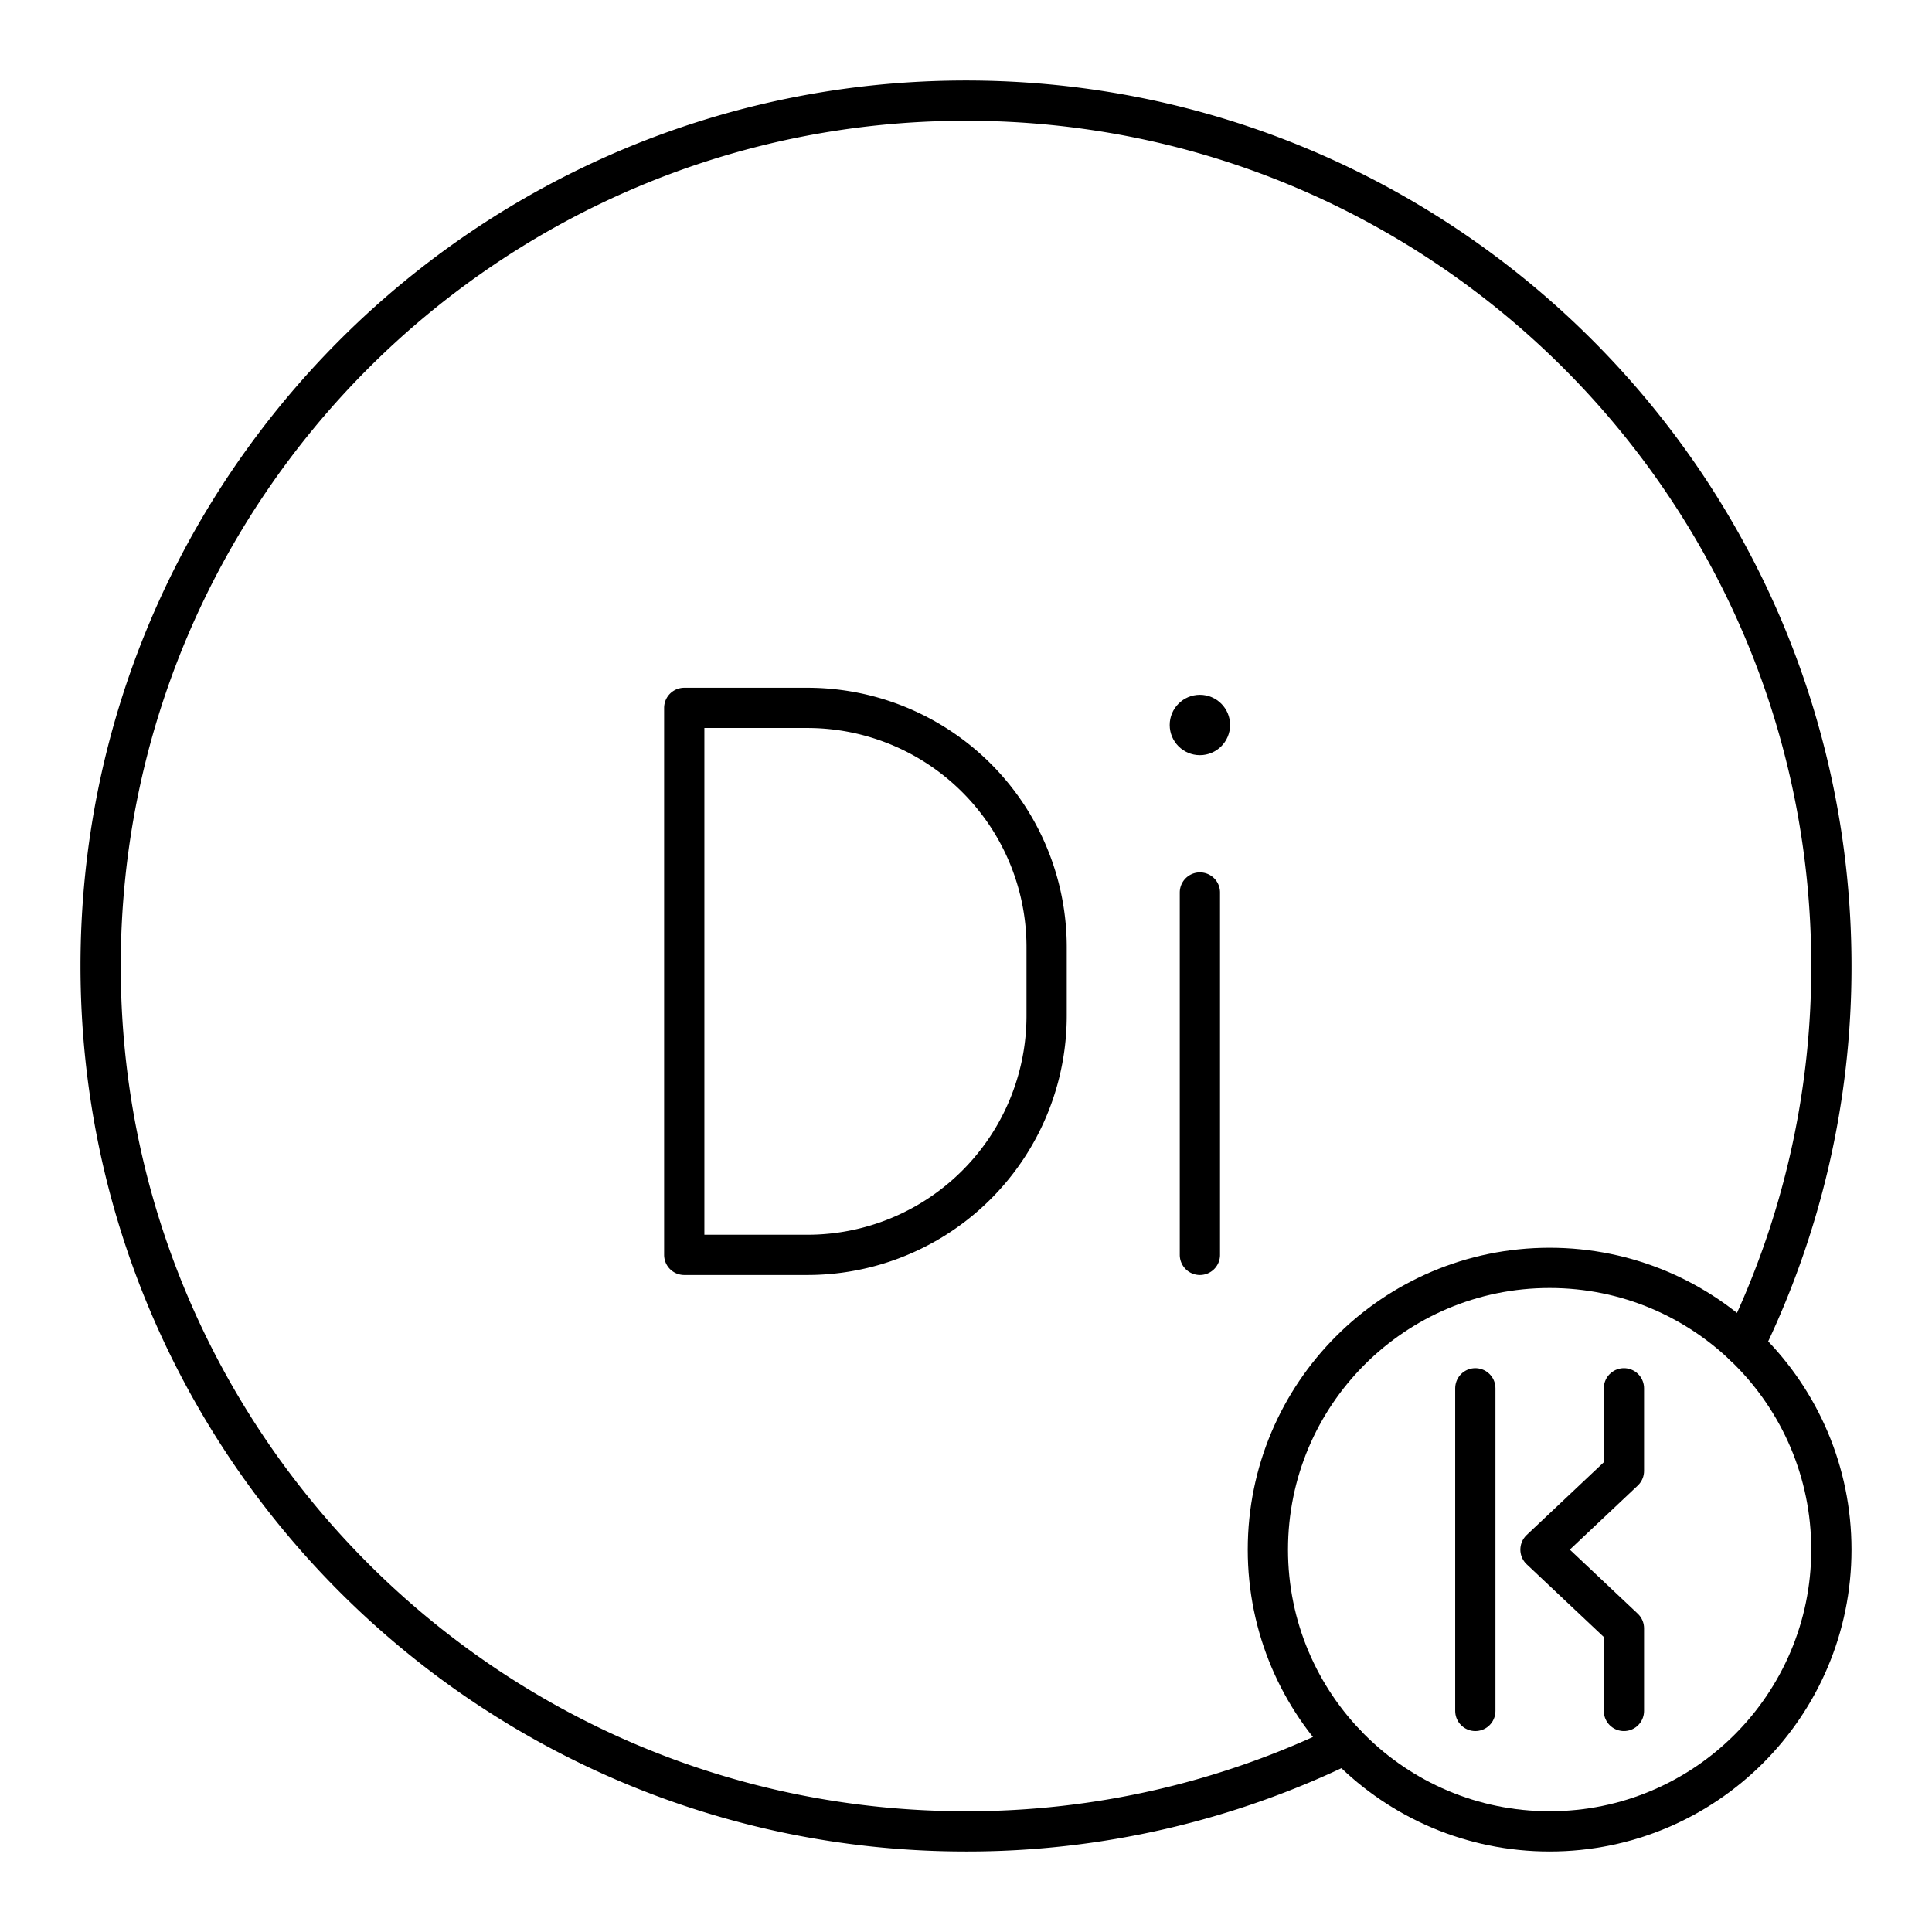 <?xml version="1.0" encoding="utf-8"?>
<!-- Generator: www.svgicons.com -->
<svg xmlns="http://www.w3.org/2000/svg" width="800" height="800" viewBox="0 0 48 48">
<path fill="none" stroke="currentColor" stroke-linecap="round" stroke-linejoin="round" d="M33.43 43.327A21.4 21.4 0 0 1 24 45.5C12.126 45.5 2.5 35.874 2.5 24S12.126 2.5 24 2.5S45.5 12.126 45.5 24a21.4 21.4 0 0 1-2.174 9.431"/><circle cx="38.5" cy="38.5" r="7" fill="none" stroke="currentColor" stroke-linecap="round" stroke-linejoin="round"/><path fill="none" stroke="currentColor" stroke-linecap="round" stroke-linejoin="round" d="M36.654 34.492v8.016m3.692 0v-2.053L38.273 38.5l2.073-1.955v-2.053"/><circle cx="29.811" cy="18.012" r=".75" fill="currentColor"/><path fill="none" stroke="currentColor" stroke-linecap="round" stroke-linejoin="round" d="M29.811 22.174v9.003m-12.811 0v-13.59h3.058a5.945 5.945 0 0 1 5.945 5.946v1.699a5.945 5.945 0 0 1-5.945 5.945z"/>
</svg>